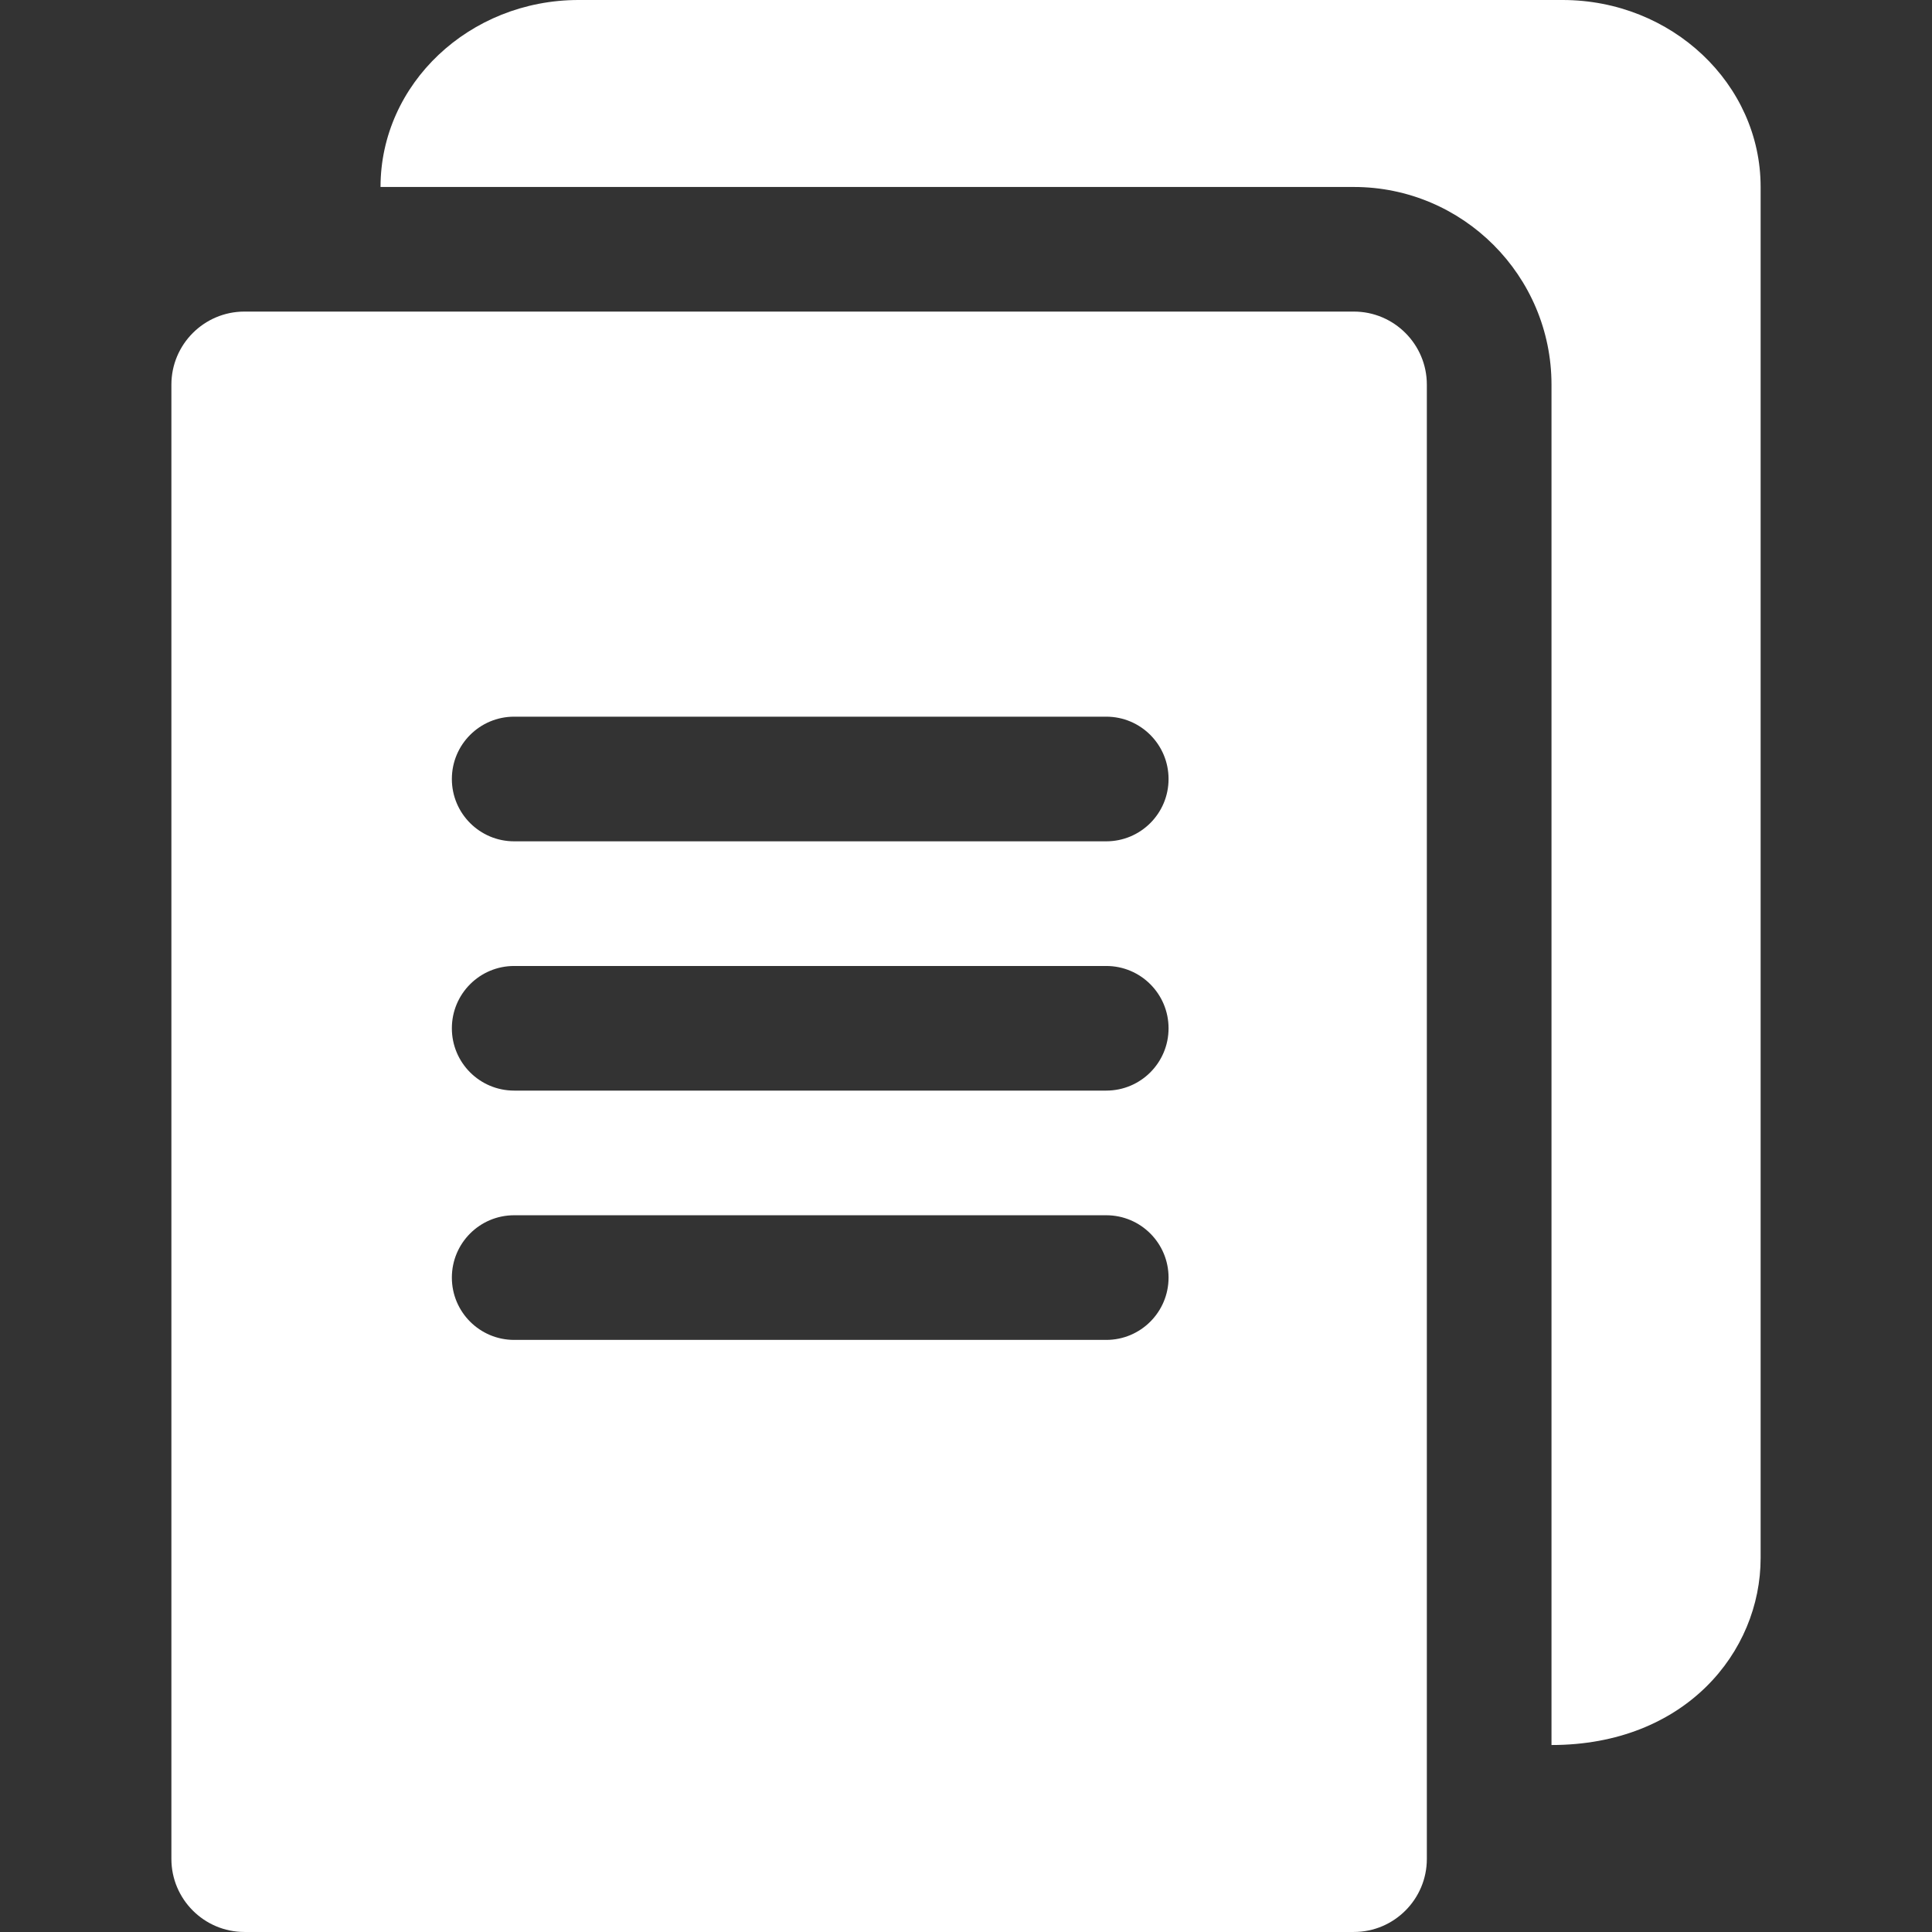 <svg width="77" height="77" viewBox="0 0 77 77" fill="none" xmlns="http://www.w3.org/2000/svg">
<rect x="0" y="0" width="77" height="77" fill="#333333" stroke="none"/>
<path d="M53.958 12.418H9.742C8.137 12.418 6.831 13.724 6.831 15.329V74.088C6.831 75.693 8.137 76.999 9.742 76.999H53.958C55.562 76.999 56.867 75.693 56.867 74.088V15.329C56.867 13.724 55.562 12.418 53.958 12.418ZM44.089 53.402H20.492C19.12 53.402 18.009 52.29 18.009 50.918C18.009 49.546 19.12 48.434 20.492 48.434H44.089C45.462 48.434 46.573 49.546 46.573 50.918C46.573 52.29 45.462 53.402 44.089 53.402ZM44.089 43.466H20.492C19.12 43.466 18.009 42.355 18.009 40.983C18.009 39.61 19.12 38.499 20.492 38.499H44.089C45.462 38.499 46.573 39.61 46.573 40.983C46.573 42.355 45.462 43.466 44.089 43.466ZM44.089 33.531H20.492C19.12 33.531 18.009 32.419 18.009 31.047C18.009 29.675 19.12 28.563 20.492 28.563H44.089C45.462 28.563 46.573 29.675 46.573 31.047C46.573 32.419 45.462 33.531 44.089 33.531Z" fill="white"/>
<path d="M70.17 7.452V62.097C70.17 65.847 67.152 69.548 61.835 69.548V15.33C61.835 10.985 58.301 7.452 53.958 7.452H15.166C15.166 3.342 18.707 0 23.058 0H62.277C66.629 0 70.17 3.342 70.17 7.452Z" fill="white"/>
</svg>
